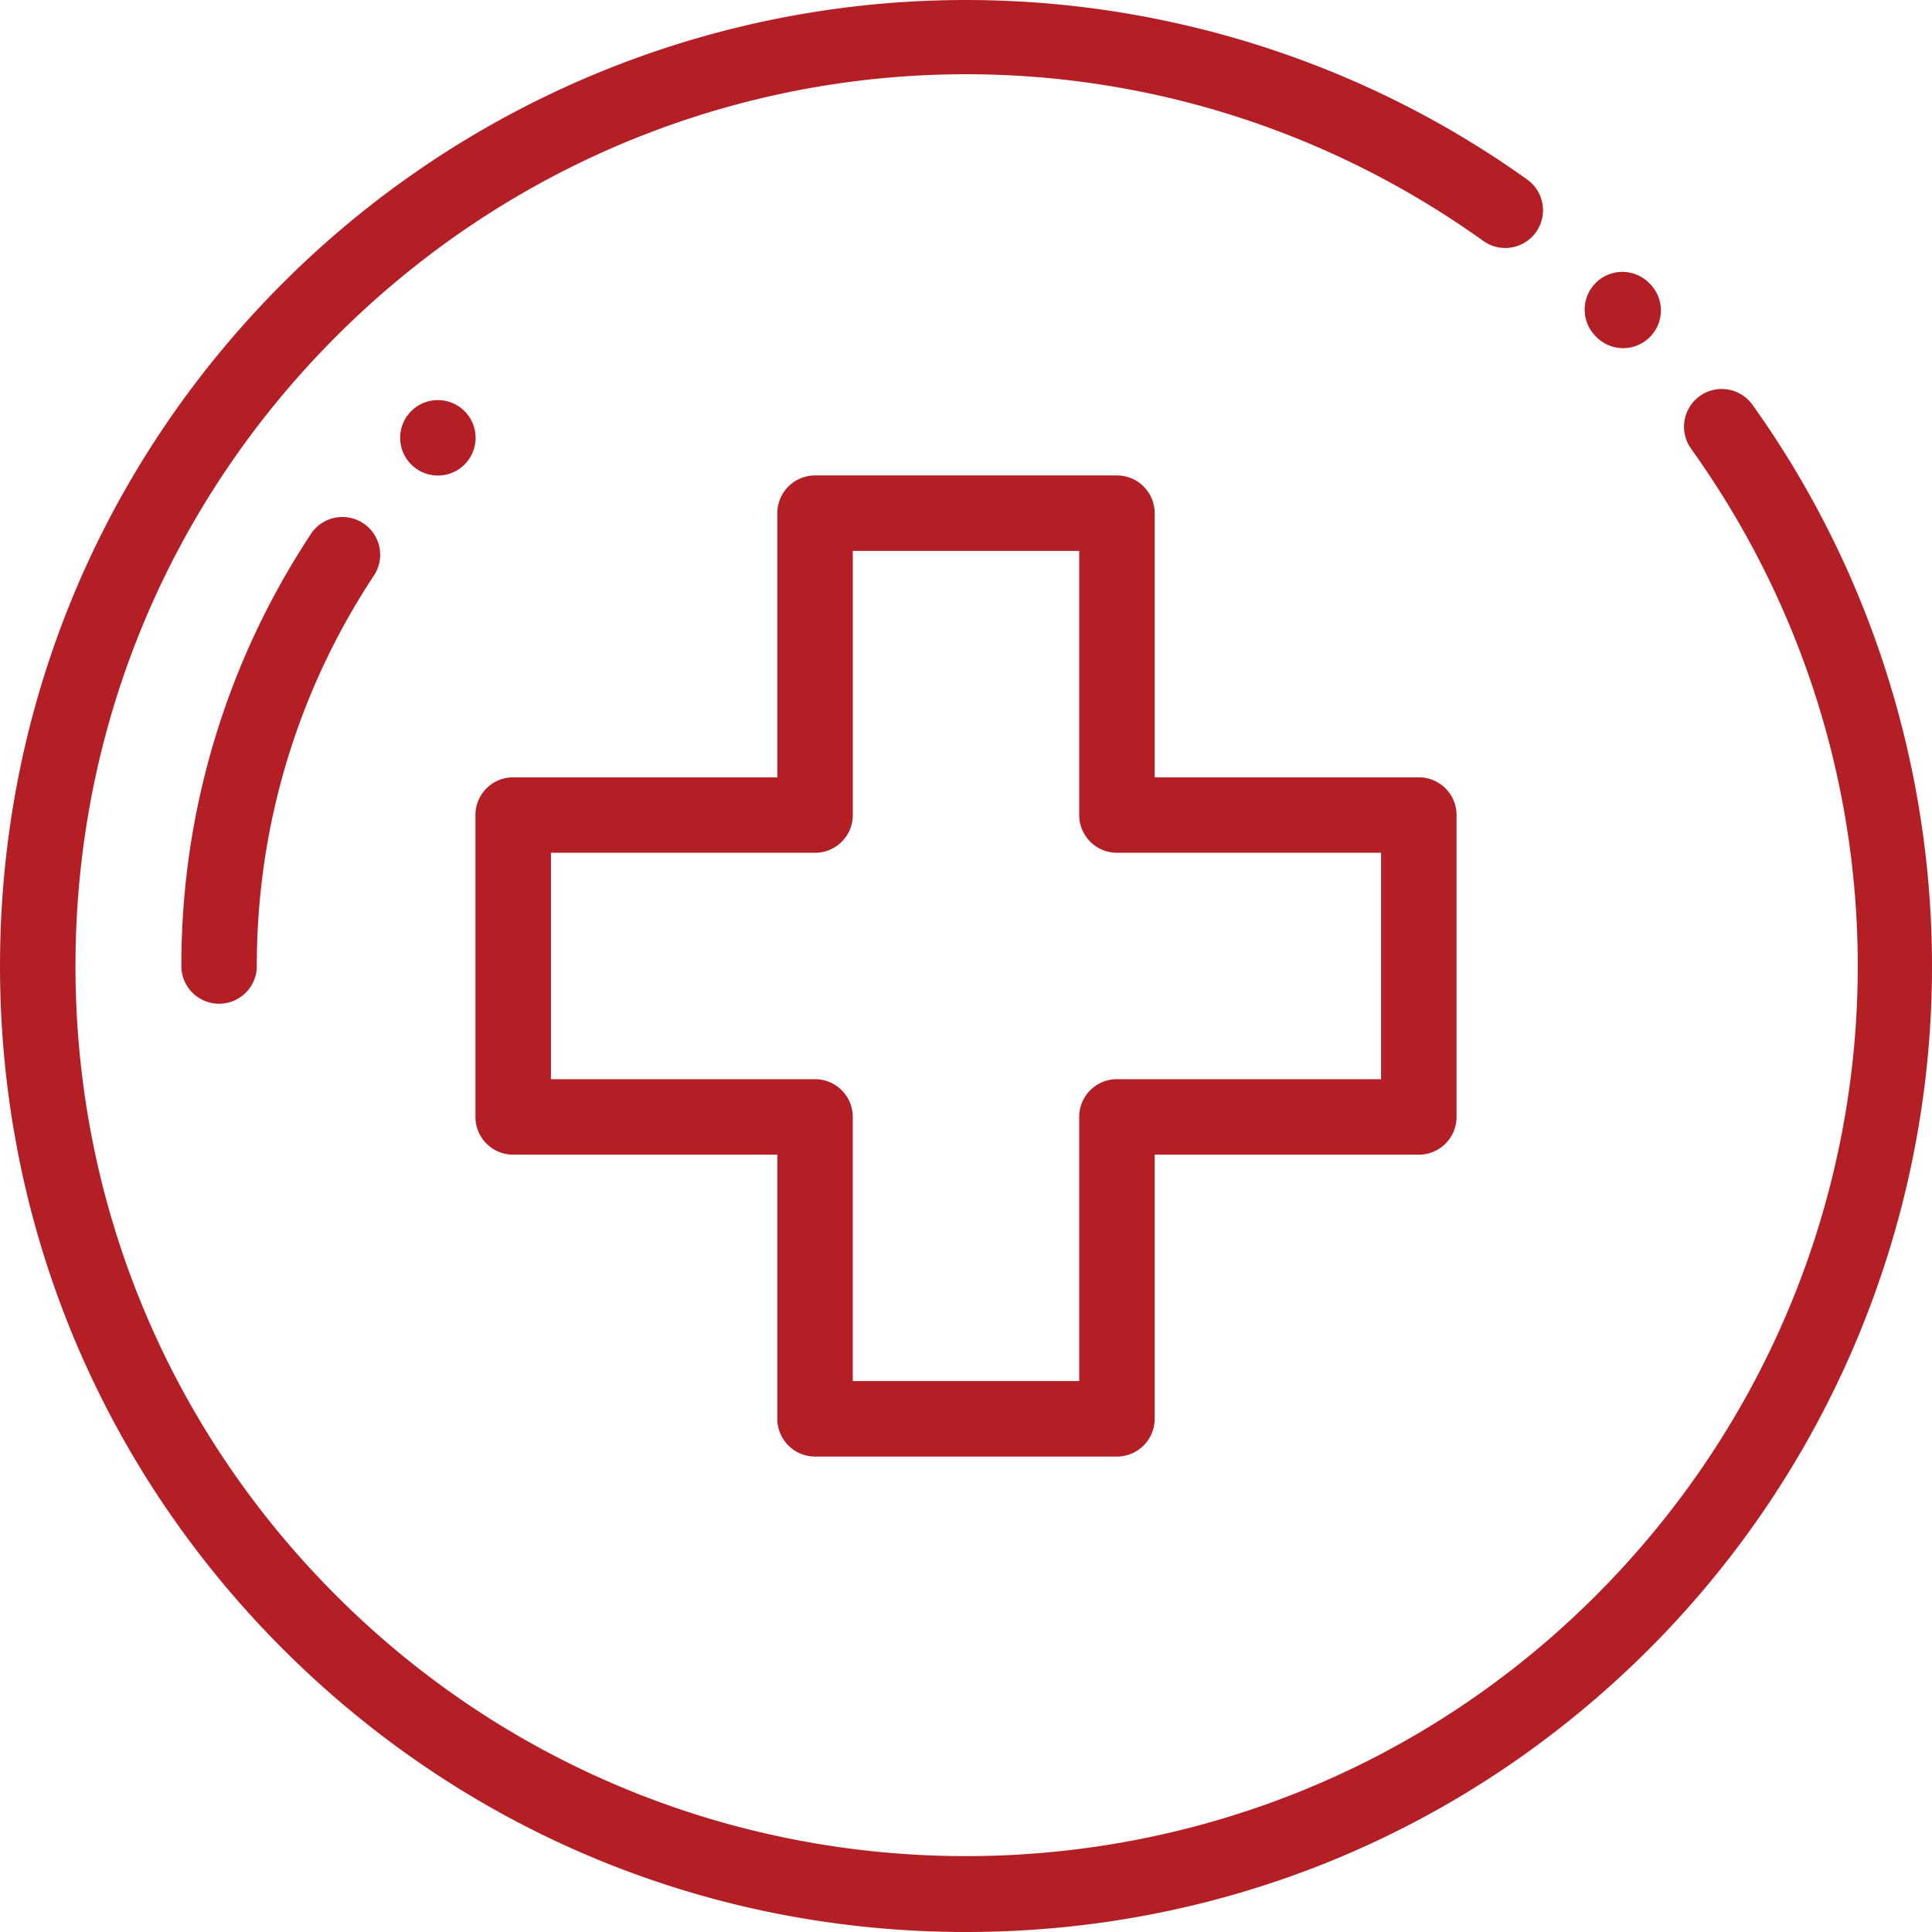 <?xml version="1.0" encoding="UTF-8"?> <svg xmlns="http://www.w3.org/2000/svg" width="79" height="79" fill="none"><path d="M18.996 16.812a1.543 1.543 0 0 0-2.182 0l-.03.03a1.543 1.543 0 0 0 2.193 2.17l.018-.018a1.543 1.543 0 0 0 .001-2.182ZM12.743 21.79A31.942 31.942 0 0 0 7.416 39.5a1.543 1.543 0 1 0 3.086 0 28.866 28.866 0 0 1 4.813-16.005 1.544 1.544 0 0 0-2.572-1.706ZM33.328 59.559h12.344c.852 0 1.543-.691 1.543-1.543V47.215h10.8c.853 0 1.544-.69 1.544-1.543V33.328c0-.852-.691-1.543-1.543-1.543H47.215v-10.8c0-.853-.69-1.544-1.543-1.544H33.328c-.852 0-1.543.691-1.543 1.543v10.801h-10.8c-.853 0-1.544.69-1.544 1.543v12.344c0 .852.691 1.543 1.543 1.543h10.801v10.8c0 .853.692 1.544 1.543 1.544Zm-10.8-15.43V34.87h10.8c.852 0 1.543-.69 1.543-1.543v-10.8h9.258v10.8c0 .852.691 1.543 1.543 1.543h10.8v9.258h-10.8c-.852 0-1.543.69-1.543 1.543v10.8H34.87v-10.8c0-.852-.69-1.543-1.543-1.543h-10.8ZM65.285 13.787a1.539 1.539 0 0 0 2.182-.008c.6-.604.597-1.581-.008-2.182l-.032-.032a1.542 1.542 0 1 0-2.174 2.19l.032.032Z" fill="#B41F25"></path><path d="M71.658 16.551a1.543 1.543 0 1 0-2.51 1.796c10.392 14.525 8.752 34.25-3.899 46.901-14.198 14.199-37.3 14.199-51.497 0C6.873 58.371 3.086 49.226 3.086 39.5c0-9.727 3.787-18.871 10.666-25.749C26.402 1.1 46.128-.539 60.653 9.852a1.543 1.543 0 1 0 1.796-2.51C54.93 1.964 45.686-.602 36.42.12a39.506 39.506 0 0 0-24.85 11.45C4.11 19.029 0 28.949 0 39.499 0 50.052 4.109 59.97 11.57 67.432 19.03 74.89 28.95 79 39.5 79c10.551 0 20.47-4.109 27.931-11.57a39.506 39.506 0 0 0 11.45-24.85c.72-9.266-1.845-18.51-7.223-26.029Z" fill="#B41F25"></path></svg> 